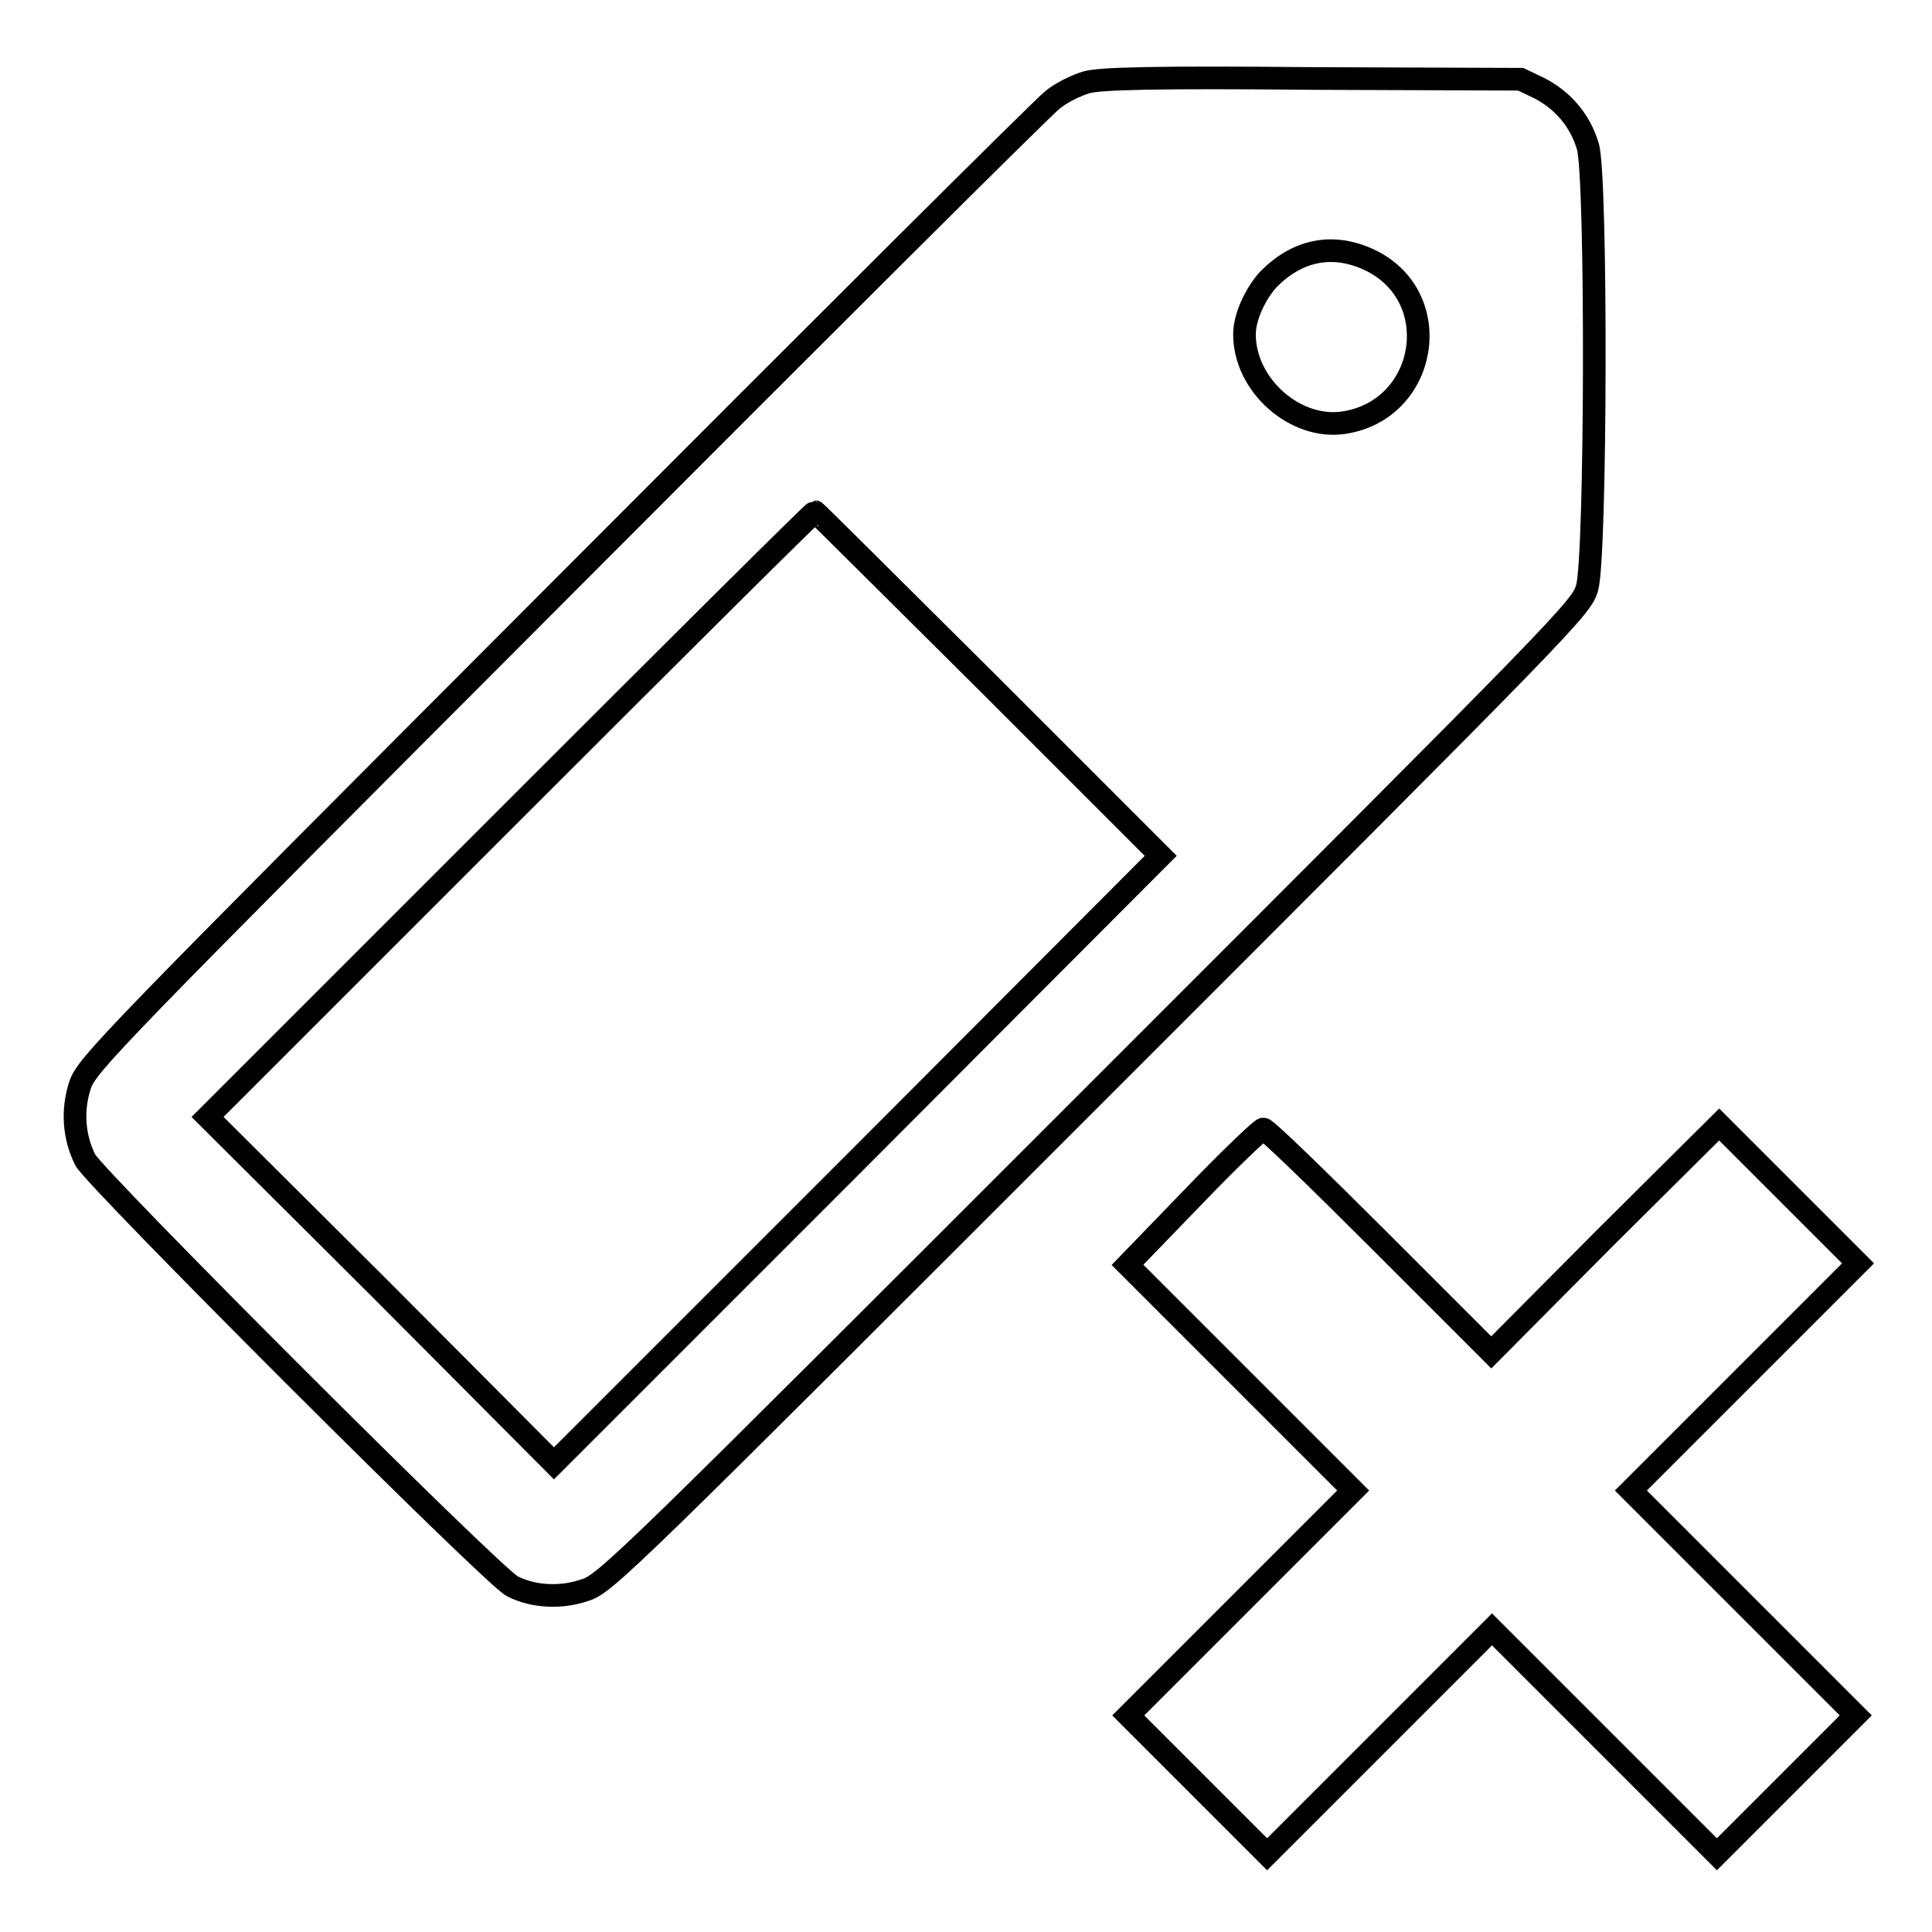 <?xml version="1.0" encoding="utf-8"?>
<!-- Svg Vector Icons : http://www.onlinewebfonts.com/icon -->
<!DOCTYPE svg PUBLIC "-//W3C//DTD SVG 1.1//EN" "http://www.w3.org/Graphics/SVG/1.1/DTD/svg11.dtd">
<svg version="1.1" xmlns="http://www.w3.org/2000/svg" xmlns:xlink="http://www.w3.org/1999/xlink" x="0px" y="0px" viewBox="0 0 256 256" enable-background="new 0 0 256 256" xml:space="preserve">
<g><g><g><path stroke-width="3" fill-opacity="0" stroke="#000000"  d="M144,10.9c-1.4,0.4-3.4,1.4-4.5,2.3c-1.2,0.9-30.4,30-65,64.7c-60.2,60.3-63,63.2-63.9,65.9c-1.1,3.4-0.8,6.9,0.7,9.9c1.3,2.5,54.1,55.3,56.6,56.5c2.8,1.4,6.4,1.6,9.6,0.5c2.7-0.8,5.6-3.7,67.4-65.5c63.1-63.1,64.6-64.6,65.4-67.3c1.2-4.1,1.3-54.6,0.1-58.5c-1-3.4-3.3-6.1-6.4-7.7l-2.5-1.2l-27.5-0.1C153.1,10.2,145.8,10.4,144,10.9z M181.8,34.6c9.8,5,7.3,19.7-3.7,21.4c-6.4,1-13.2-4.9-13.2-11.7c0-2.2,1.3-5.1,3-7.1C171.9,33,176.8,32.1,181.8,34.6z M131,90.6l22.8,22.8l-40.2,40.3l-40.2,40.2l-22.9-23l-23-22.9l40.1-40.1c22.1-22.1,40.2-40.1,40.4-40.1C108.1,67.8,118.4,78.1,131,90.6z"/><path stroke-width="3" fill-opacity="0" stroke="#000000"  d="M212.6,164.1l-15,15.1l-14.8-14.8c-8.1-8.1-15-14.8-15.4-14.8c-0.3,0-4.5,4-9.3,9l-8.7,9l15,15l14.9,14.9l-14.9,14.9l-14.9,14.9l9.2,9.2l9.2,9.2l14.9-14.9l14.9-14.9l14.9,14.9l14.9,14.9l9.2-9.2l9.2-9.2l-14.9-14.9l-14.9-14.9l15-15l15.1-15.1l-9.2-9.2l-9.2-9.2L212.6,164.1z"/></g></g></g>
</svg>